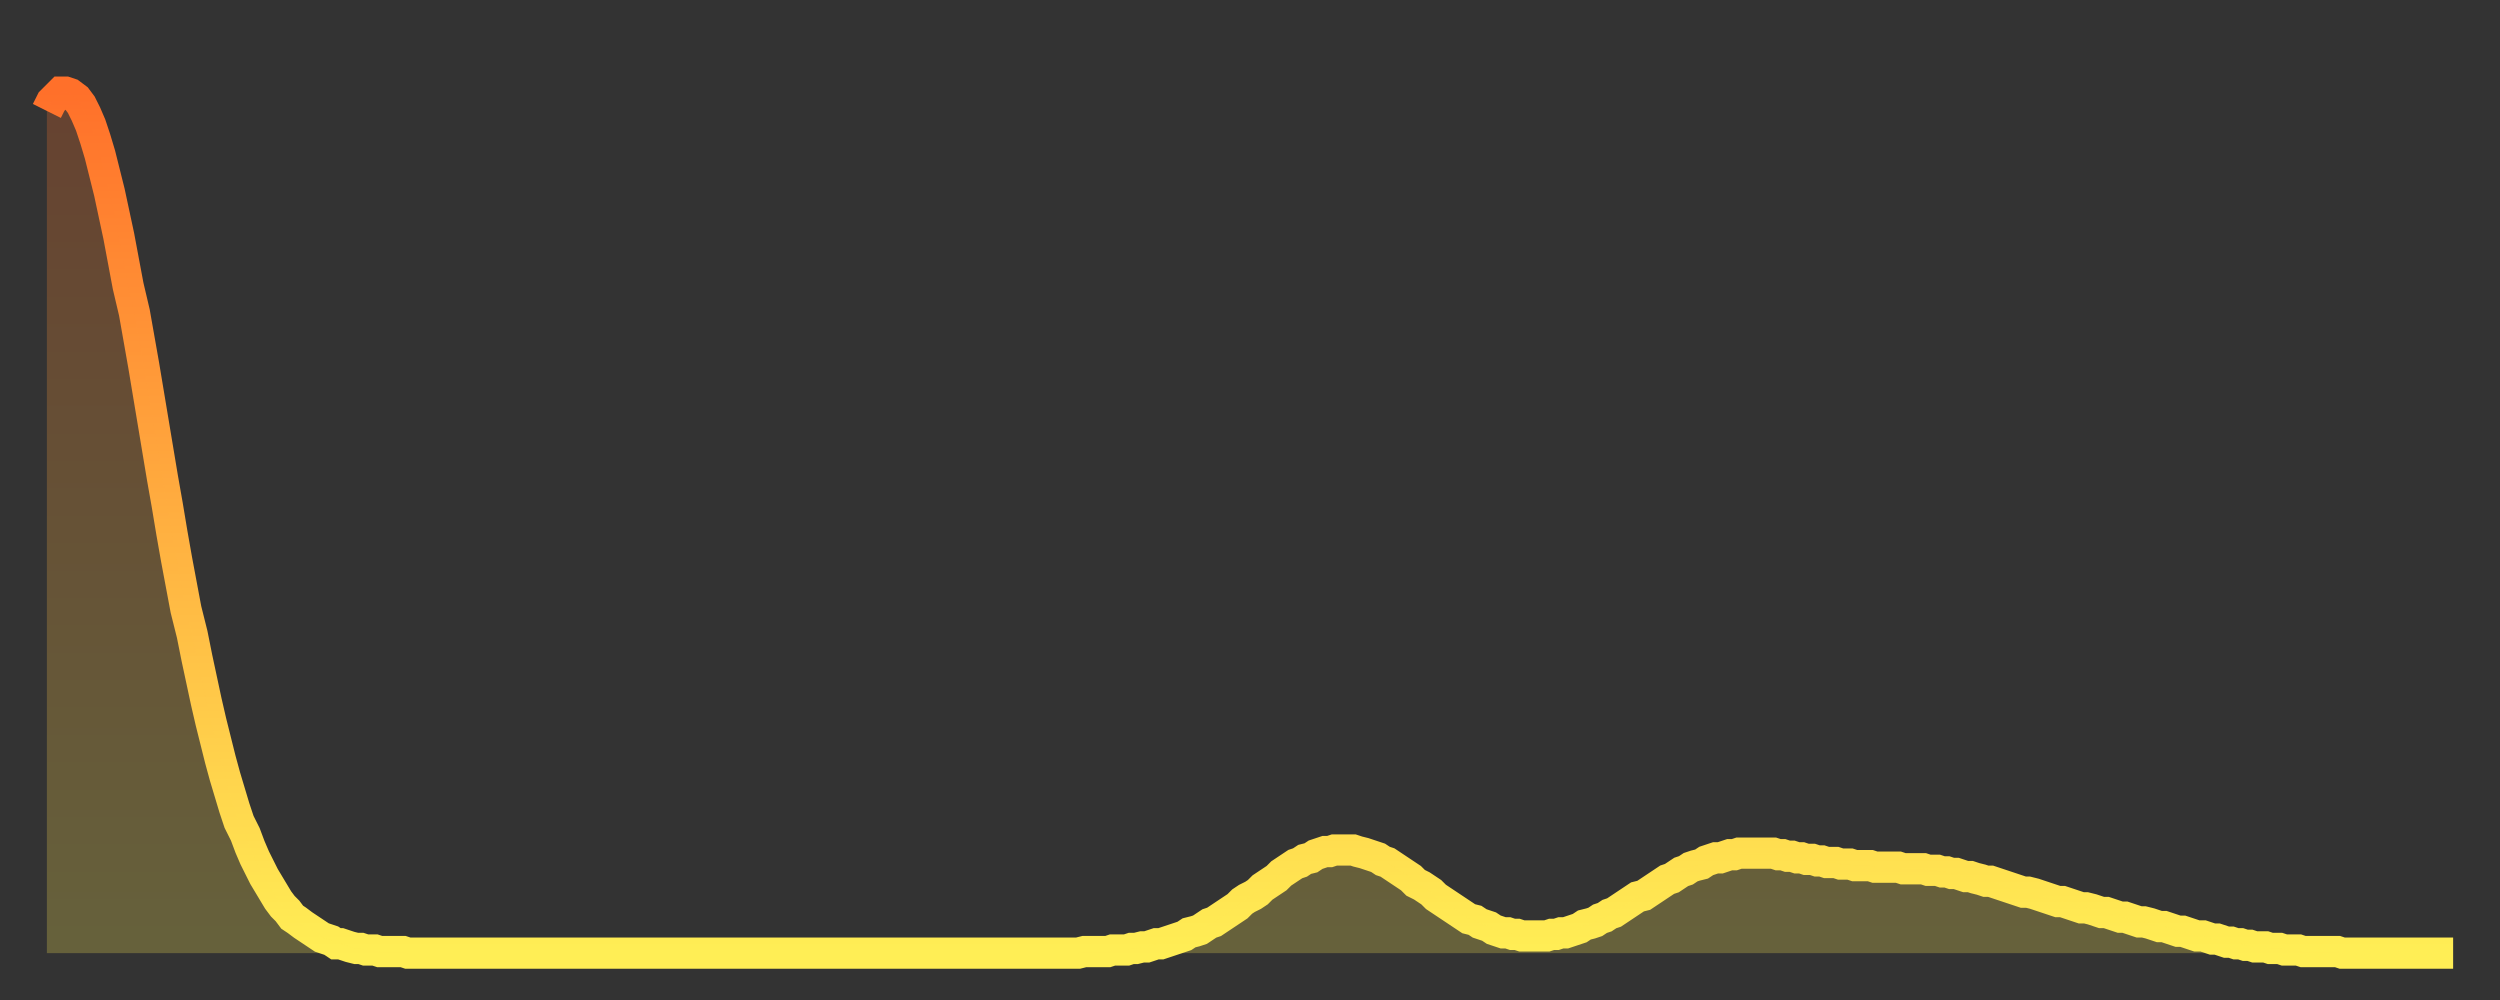 <?xml version="1.0" encoding="utf-8" ?>
<svg baseProfile="full" height="64" version="1.1" width="160" xmlns="http://www.w3.org/2000/svg" xmlns:ev="http://www.w3.org/2001/xml-events" xmlns:xlink="http://www.w3.org/1999/xlink"><rect width="100%" height="100%" fill="#333333" stroke="none"/><defs><linearGradient id="id260532" x1="0" x2="0" y1="0" y2="1"><stop offset="0%" stop-color="#ff702a" /><stop offset="50%" stop-color="#ffaf40" /><stop offset="100%" stop-color="#ffee55" /></linearGradient></defs><g transform="translate(3,3)"><g><path d="M 0.0 4.1 0.3 3.5 0.6 3.2 0.9 2.9 1.2 2.9 1.5 3.0 1.9 3.3 2.2 3.7 2.5 4.3 2.8 5.0 3.1 5.9 3.4 6.9 3.7 8.1 4.0 9.3 4.3 10.7 4.6 12.1 4.9 13.7 5.2 15.3 5.6 17.0 5.9 18.7 6.2 20.4 6.5 22.2 6.8 24.0 7.1 25.8 7.4 27.6 7.7 29.3 8.0 31.1 8.3 32.8 8.6 34.4 8.9 36.0 9.3 37.6 9.6 39.1 9.9 40.5 10.2 41.9 10.5 43.2 10.8 44.4 11.1 45.6 11.4 46.7 11.7 47.7 12.0 48.7 12.3 49.6 12.7 50.4 13.0 51.2 13.3 51.9 13.6 52.5 13.9 53.1 14.2 53.6 14.5 54.1 14.8 54.6 15.1 55.0 15.4 55.3 15.7 55.7 16.0 55.9 16.4 56.2 16.7 56.4 17.0 56.6 17.3 56.8 17.6 57.0 17.9 57.1 18.2 57.2 18.5 57.4 18.8 57.4 19.1 57.5 19.4 57.6 19.8 57.7 20.1 57.7 20.4 57.8 20.7 57.8 21.0 57.8 21.3 57.9 21.6 57.9 21.9 57.9 22.2 57.9 22.5 57.9 22.8 57.9 23.1 58.0 23.5 58.0 23.8 58.0 24.1 58.0 24.4 58.0 24.7 58.0 25.0 58.0 25.3 58.0 25.6 58.0 25.9 58.0 26.2 58.0 26.5 58.0 26.8 58.0 27.2 58.0 27.5 58.0 27.8 58.0 28.1 58.0 28.4 58.0 28.7 58.0 29.0 58.0 29.3 58.0 29.6 58.0 29.9 58.0 30.2 58.0 30.6 58.0 30.9 58.0 31.2 58.0 31.5 58.0 31.8 58.0 32.1 58.0 32.4 58.0 32.7 58.0 33.0 58.0 33.3 58.0 33.6 58.0 33.9 58.0 34.3 58.0 34.6 58.0 34.9 58.0 35.2 58.0 35.5 58.0 35.8 58.0 36.1 58.0 36.4 58.0 36.7 58.0 37.0 58.0 37.3 58.0 37.7 58.0 38.0 58.0 38.3 58.0 38.6 58.0 38.9 58.0 39.2 58.0 39.5 58.0 39.8 58.0 40.1 58.0 40.4 58.0 40.7 58.0 41.0 58.0 41.4 58.0 41.7 58.0 42.0 58.0 42.3 58.0 42.6 58.0 42.9 58.0 43.2 58.0 43.5 58.0 43.8 58.0 44.1 58.0 44.4 58.0 44.7 58.0 45.1 58.0 45.4 58.0 45.7 58.0 46.0 58.0 46.3 58.0 46.6 58.0 46.9 58.0 47.2 58.0 47.5 58.0 47.8 58.0 48.1 58.0 48.5 58.0 48.8 58.0 49.1 58.0 49.4 58.0 49.7 58.0 50.0 58.0 50.3 58.0 50.6 58.0 50.9 58.0 51.2 58.0 51.5 58.0 51.8 58.0 52.2 58.0 52.5 58.0 52.8 58.0 53.1 58.0 53.4 58.0 53.7 58.0 54.0 58.0 54.3 58.0 54.6 58.0 54.9 58.0 55.2 58.0 55.6 58.0 55.9 58.0 56.2 58.0 56.5 58.0 56.8 58.0 57.1 58.0 57.4 58.0 57.7 58.0 58.0 58.0 58.3 58.0 58.6 58.0 58.9 58.0 59.3 58.0 59.6 58.0 59.9 58.0 60.2 58.0 60.5 58.0 60.8 58.0 61.1 58.0 61.4 58.0 61.7 58.0 62.0 58.0 62.3 58.0 62.6 58.0 63.0 58.0 63.3 58.0 63.6 58.0 63.9 58.0 64.2 58.0 64.5 58.0 64.8 58.0 65.1 58.0 65.4 58.0 65.7 58.0 66.0 58.0 66.4 57.9 66.7 57.9 67.0 57.9 67.3 57.9 67.6 57.9 67.9 57.9 68.2 57.8 68.5 57.8 68.8 57.8 69.1 57.8 69.4 57.7 69.7 57.7 70.1 57.6 70.4 57.6 70.7 57.5 71.0 57.4 71.3 57.4 71.6 57.3 71.9 57.2 72.2 57.1 72.5 57.0 72.8 56.9 73.1 56.7 73.5 56.6 73.8 56.5 74.1 56.3 74.4 56.1 74.7 56.0 75.0 55.8 75.3 55.6 75.6 55.4 75.9 55.2 76.2 55.0 76.5 54.7 76.8 54.5 77.2 54.3 77.5 54.1 77.8 53.8 78.1 53.6 78.4 53.4 78.7 53.2 79.0 52.9 79.3 52.7 79.6 52.5 79.9 52.3 80.2 52.2 80.5 52.0 80.9 51.9 81.2 51.7 81.5 51.6 81.8 51.5 82.1 51.5 82.4 51.4 82.7 51.4 83.0 51.4 83.3 51.4 83.6 51.4 83.9 51.5 84.3 51.6 84.6 51.7 84.9 51.8 85.2 51.9 85.5 52.1 85.8 52.2 86.1 52.4 86.4 52.6 86.7 52.8 87.0 53.0 87.3 53.2 87.6 53.5 88.0 53.7 88.3 53.9 88.6 54.1 88.9 54.4 89.2 54.6 89.5 54.8 89.8 55.0 90.1 55.2 90.4 55.4 90.7 55.6 91.0 55.8 91.4 55.9 91.7 56.1 92.0 56.2 92.3 56.3 92.6 56.5 92.9 56.6 93.2 56.7 93.5 56.7 93.8 56.8 94.1 56.8 94.4 56.9 94.7 56.9 95.1 56.9 95.4 56.9 95.7 56.9 96.0 56.9 96.3 56.8 96.6 56.8 96.9 56.7 97.2 56.7 97.5 56.6 97.8 56.5 98.1 56.4 98.4 56.2 98.8 56.1 99.1 56.0 99.4 55.8 99.7 55.7 100.0 55.5 100.3 55.4 100.6 55.2 100.9 55.0 101.2 54.8 101.5 54.6 101.8 54.4 102.2 54.3 102.5 54.1 102.8 53.9 103.1 53.7 103.4 53.5 103.7 53.3 104.0 53.2 104.3 53.0 104.6 52.8 104.9 52.7 105.2 52.5 105.5 52.4 105.9 52.3 106.2 52.1 106.5 52.0 106.8 51.9 107.1 51.9 107.4 51.8 107.7 51.7 108.0 51.7 108.3 51.6 108.6 51.6 108.9 51.6 109.3 51.6 109.6 51.6 109.9 51.6 110.2 51.6 110.5 51.6 110.8 51.7 111.1 51.7 111.4 51.8 111.7 51.8 112.0 51.9 112.3 51.9 112.6 52.0 113.0 52.0 113.3 52.1 113.6 52.1 113.9 52.2 114.2 52.2 114.5 52.2 114.8 52.3 115.1 52.3 115.4 52.3 115.7 52.4 116.0 52.4 116.3 52.4 116.7 52.4 117.0 52.5 117.3 52.5 117.6 52.5 117.9 52.5 118.2 52.5 118.5 52.5 118.8 52.6 119.1 52.6 119.4 52.6 119.7 52.6 120.1 52.6 120.4 52.7 120.7 52.7 121.0 52.7 121.3 52.8 121.6 52.8 121.9 52.9 122.2 52.9 122.5 53.0 122.8 53.1 123.1 53.1 123.4 53.2 123.8 53.3 124.1 53.4 124.4 53.4 124.7 53.5 125.0 53.6 125.3 53.7 125.6 53.8 125.9 53.9 126.2 54.0 126.5 54.1 126.8 54.1 127.2 54.2 127.5 54.3 127.8 54.4 128.1 54.5 128.4 54.6 128.7 54.7 129.0 54.7 129.3 54.8 129.6 54.9 129.9 55.0 130.2 55.1 130.5 55.1 130.9 55.2 131.2 55.3 131.5 55.4 131.8 55.4 132.1 55.5 132.4 55.6 132.7 55.7 133.0 55.7 133.3 55.8 133.6 55.9 133.9 56.0 134.2 56.0 134.6 56.1 134.9 56.2 135.2 56.3 135.5 56.3 135.8 56.4 136.1 56.5 136.4 56.6 136.7 56.6 137.0 56.7 137.3 56.8 137.6 56.9 138.0 56.9 138.3 57.0 138.6 57.1 138.9 57.1 139.2 57.2 139.5 57.3 139.8 57.3 140.1 57.4 140.4 57.4 140.7 57.5 141.0 57.5 141.3 57.6 141.7 57.6 142.0 57.6 142.3 57.7 142.6 57.7 142.9 57.7 143.2 57.8 143.5 57.8 143.8 57.8 144.1 57.8 144.4 57.9 144.7 57.9 145.1 57.9 145.4 57.9 145.7 57.9 146.0 57.9 146.3 57.9 146.6 57.9 146.9 58.0 147.2 58.0 147.5 58.0 147.8 58.0 148.1 58.0 148.4 58.0 148.8 58.0 149.1 58.0 149.4 58.0 149.7 58.0 150.0 58.0 150.3 58.0 150.6 58.0 150.9 58.0 151.2 58.0 151.5 58.0 151.8 58.0 152.1 58.0 152.5 58.0 152.8 58.0 153.1 58.0 153.4 58.0 153.7 58.0 154.0 58.0" fill="none" id="graph-curve" opacity="1" stroke="url(#id260532)" stroke-width="2" /><path d="M 0 58 L 0.0 4.1 0.3 3.5 0.6 3.2 0.9 2.9 1.2 2.9 1.5 3.0 1.9 3.3 2.2 3.7 2.5 4.3 2.8 5.0 3.1 5.9 3.4 6.9 3.7 8.1 4.0 9.3 4.3 10.7 4.6 12.1 4.9 13.7 5.2 15.3 5.6 17.0 5.9 18.7 6.2 20.4 6.5 22.2 6.8 24.0 7.1 25.8 7.4 27.6 7.7 29.3 8.0 31.1 8.3 32.8 8.6 34.4 8.9 36.0 9.3 37.6 9.6 39.1 9.9 40.5 10.2 41.9 10.5 43.2 10.8 44.4 11.1 45.6 11.4 46.7 11.7 47.7 12.0 48.7 12.3 49.6 12.7 50.4 13.0 51.2 13.3 51.9 13.6 52.5 13.9 53.1 14.2 53.6 14.5 54.1 14.8 54.6 15.1 55.0 15.4 55.3 15.7 55.7 16.0 55.9 16.4 56.2 16.7 56.4 17.0 56.6 17.3 56.8 17.6 57.0 17.9 57.1 18.2 57.2 18.5 57.4 18.8 57.4 19.1 57.5 19.4 57.6 19.8 57.7 20.1 57.7 20.4 57.8 20.7 57.8 21.0 57.8 21.3 57.9 21.6 57.9 21.9 57.9 22.2 57.9 22.5 57.9 22.8 57.9 23.1 58.0 23.5 58.0 23.8 58.0 24.1 58.0 24.4 58.0 24.7 58.0 25.0 58.0 25.3 58.0 25.6 58.0 25.9 58.0 26.2 58.0 26.5 58.0 26.8 58.0 27.2 58.0 27.5 58.0 27.8 58.0 28.1 58.0 28.4 58.0 28.7 58.0 29.0 58.0 29.3 58.0 29.6 58.0 29.9 58.0 30.2 58.0 30.6 58.0 30.9 58.0 31.2 58.0 31.5 58.0 31.8 58.0 32.1 58.0 32.4 58.0 32.7 58.0 33.0 58.0 33.3 58.0 33.6 58.0 33.9 58.0 34.3 58.0 34.6 58.0 34.9 58.0 35.2 58.0 35.5 58.0 35.8 58.0 36.1 58.0 36.4 58.0 36.7 58.0 37.0 58.0 37.3 58.0 37.7 58.0 38.0 58.0 38.3 58.0 38.6 58.0 38.9 58.0 39.2 58.0 39.5 58.0 39.8 58.0 40.1 58.0 40.4 58.0 40.7 58.0 41.0 58.0 41.4 58.0 41.7 58.0 42.0 58.0 42.3 58.0 42.6 58.0 42.9 58.0 43.2 58.0 43.5 58.0 43.8 58.0 44.1 58.0 44.4 58.0 44.7 58.0 45.1 58.0 45.4 58.0 45.7 58.0 46.0 58.0 46.3 58.0 46.6 58.0 46.9 58.0 47.2 58.0 47.5 58.0 47.8 58.0 48.1 58.0 48.5 58.0 48.8 58.0 49.1 58.0 49.4 58.0 49.7 58.0 50.0 58.0 50.3 58.0 50.6 58.0 50.9 58.0 51.2 58.0 51.5 58.0 51.8 58.0 52.2 58.0 52.5 58.0 52.8 58.0 53.1 58.0 53.4 58.0 53.7 58.0 54.0 58.0 54.3 58.0 54.6 58.0 54.9 58.0 55.2 58.0 55.6 58.0 55.9 58.0 56.2 58.0 56.5 58.0 56.8 58.0 57.1 58.0 57.4 58.0 57.7 58.0 58.0 58.0 58.3 58.0 58.6 58.0 58.9 58.0 59.3 58.0 59.6 58.0 59.9 58.0 60.2 58.0 60.5 58.0 60.8 58.0 61.1 58.0 61.4 58.0 61.7 58.0 62.0 58.0 62.3 58.0 62.6 58.0 63.0 58.0 63.3 58.0 63.6 58.0 63.9 58.0 64.2 58.0 64.5 58.0 64.8 58.0 65.1 58.0 65.4 58.0 65.7 58.0 66.0 58.0 66.4 57.9 66.7 57.9 67.0 57.9 67.3 57.9 67.6 57.9 67.9 57.9 68.2 57.8 68.5 57.8 68.8 57.8 69.1 57.8 69.4 57.7 69.7 57.7 70.1 57.6 70.4 57.6 70.7 57.5 71.0 57.4 71.3 57.4 71.6 57.3 71.9 57.2 72.2 57.1 72.5 57.0 72.8 56.9 73.1 56.7 73.5 56.6 73.8 56.5 74.1 56.3 74.4 56.1 74.7 56.0 75.0 55.8 75.3 55.6 75.6 55.4 75.9 55.2 76.2 55.0 76.5 54.7 76.8 54.5 77.2 54.3 77.5 54.1 77.8 53.8 78.1 53.6 78.4 53.4 78.7 53.2 79.0 52.9 79.3 52.7 79.6 52.5 79.9 52.3 80.2 52.2 80.5 52.0 80.9 51.9 81.2 51.7 81.5 51.6 81.8 51.5 82.1 51.5 82.4 51.4 82.7 51.4 83.0 51.4 83.3 51.4 83.6 51.4 83.9 51.5 84.3 51.6 84.6 51.7 84.9 51.8 85.2 51.9 85.5 52.1 85.8 52.2 86.1 52.4 86.4 52.6 86.7 52.8 87.0 53.0 87.3 53.2 87.6 53.5 88.0 53.7 88.3 53.9 88.6 54.1 88.9 54.4 89.2 54.6 89.5 54.8 89.8 55.0 90.1 55.2 90.4 55.4 90.7 55.6 91.0 55.8 91.4 55.9 91.7 56.1 92.0 56.2 92.3 56.3 92.6 56.5 92.9 56.6 93.2 56.7 93.5 56.7 93.8 56.8 94.1 56.8 94.4 56.9 94.7 56.9 95.1 56.9 95.4 56.9 95.7 56.9 96.0 56.9 96.3 56.8 96.6 56.8 96.9 56.7 97.2 56.7 97.5 56.6 97.8 56.5 98.1 56.4 98.4 56.2 98.8 56.1 99.1 56.0 99.4 55.8 99.7 55.7 100.0 55.5 100.3 55.4 100.6 55.2 100.9 55.0 101.2 54.8 101.5 54.6 101.8 54.4 102.2 54.3 102.5 54.1 102.8 53.9 103.1 53.7 103.4 53.5 103.7 53.3 104.0 53.2 104.3 53.0 104.6 52.8 104.9 52.7 105.2 52.5 105.5 52.4 105.9 52.3 106.2 52.1 106.5 52.0 106.8 51.9 107.1 51.9 107.4 51.8 107.7 51.7 108.0 51.7 108.3 51.6 108.6 51.6 108.9 51.6 109.3 51.6 109.6 51.6 109.9 51.6 110.2 51.6 110.5 51.6 110.8 51.7 111.1 51.7 111.4 51.8 111.7 51.8 112.0 51.9 112.3 51.9 112.6 52.0 113.0 52.0 113.3 52.1 113.6 52.1 113.9 52.2 114.2 52.2 114.5 52.2 114.8 52.3 115.1 52.3 115.4 52.3 115.7 52.4 116.0 52.4 116.3 52.4 116.7 52.4 117.0 52.5 117.3 52.5 117.6 52.5 117.9 52.5 118.2 52.5 118.5 52.5 118.8 52.6 119.1 52.6 119.4 52.6 119.7 52.6 120.1 52.6 120.4 52.7 120.7 52.7 121.0 52.7 121.3 52.8 121.6 52.8 121.9 52.9 122.2 52.9 122.5 53.0 122.8 53.1 123.1 53.1 123.4 53.2 123.8 53.3 124.1 53.4 124.4 53.4 124.7 53.5 125.0 53.6 125.3 53.7 125.6 53.8 125.9 53.9 126.2 54.0 126.5 54.1 126.8 54.1 127.2 54.2 127.5 54.3 127.8 54.4 128.1 54.5 128.4 54.6 128.7 54.7 129.0 54.7 129.3 54.8 129.6 54.9 129.9 55.0 130.2 55.1 130.5 55.1 130.9 55.2 131.2 55.3 131.5 55.4 131.8 55.4 132.1 55.5 132.4 55.6 132.7 55.7 133.0 55.7 133.3 55.8 133.6 55.9 133.9 56.0 134.2 56.0 134.6 56.1 134.9 56.2 135.2 56.3 135.5 56.3 135.8 56.4 136.1 56.5 136.4 56.6 136.7 56.6 137.0 56.7 137.3 56.8 137.6 56.9 138.0 56.9 138.3 57.0 138.6 57.1 138.9 57.1 139.2 57.2 139.5 57.3 139.8 57.3 140.1 57.4 140.4 57.4 140.7 57.5 141.0 57.5 141.3 57.6 141.7 57.6 142.0 57.6 142.3 57.7 142.6 57.7 142.9 57.7 143.2 57.8 143.5 57.8 143.8 57.8 144.1 57.8 144.4 57.9 144.7 57.9 145.1 57.9 145.4 57.9 145.7 57.9 146.0 57.9 146.3 57.9 146.6 57.9 146.9 58.0 147.2 58.0 147.5 58.0 147.8 58.0 148.1 58.0 148.4 58.0 148.8 58.0 149.1 58.0 149.4 58.0 149.7 58.0 150.0 58.0 150.3 58.0 150.6 58.0 150.9 58.0 151.2 58.0 151.5 58.0 151.8 58.0 152.1 58.0 152.5 58.0 152.8 58.0 153.1 58.0 153.4 58.0 153.7 58.0 154.0 58.0 154 58" fill="url(#id260532)" fill-opacity=".25" id="graph-shadow" /></g></g></svg>